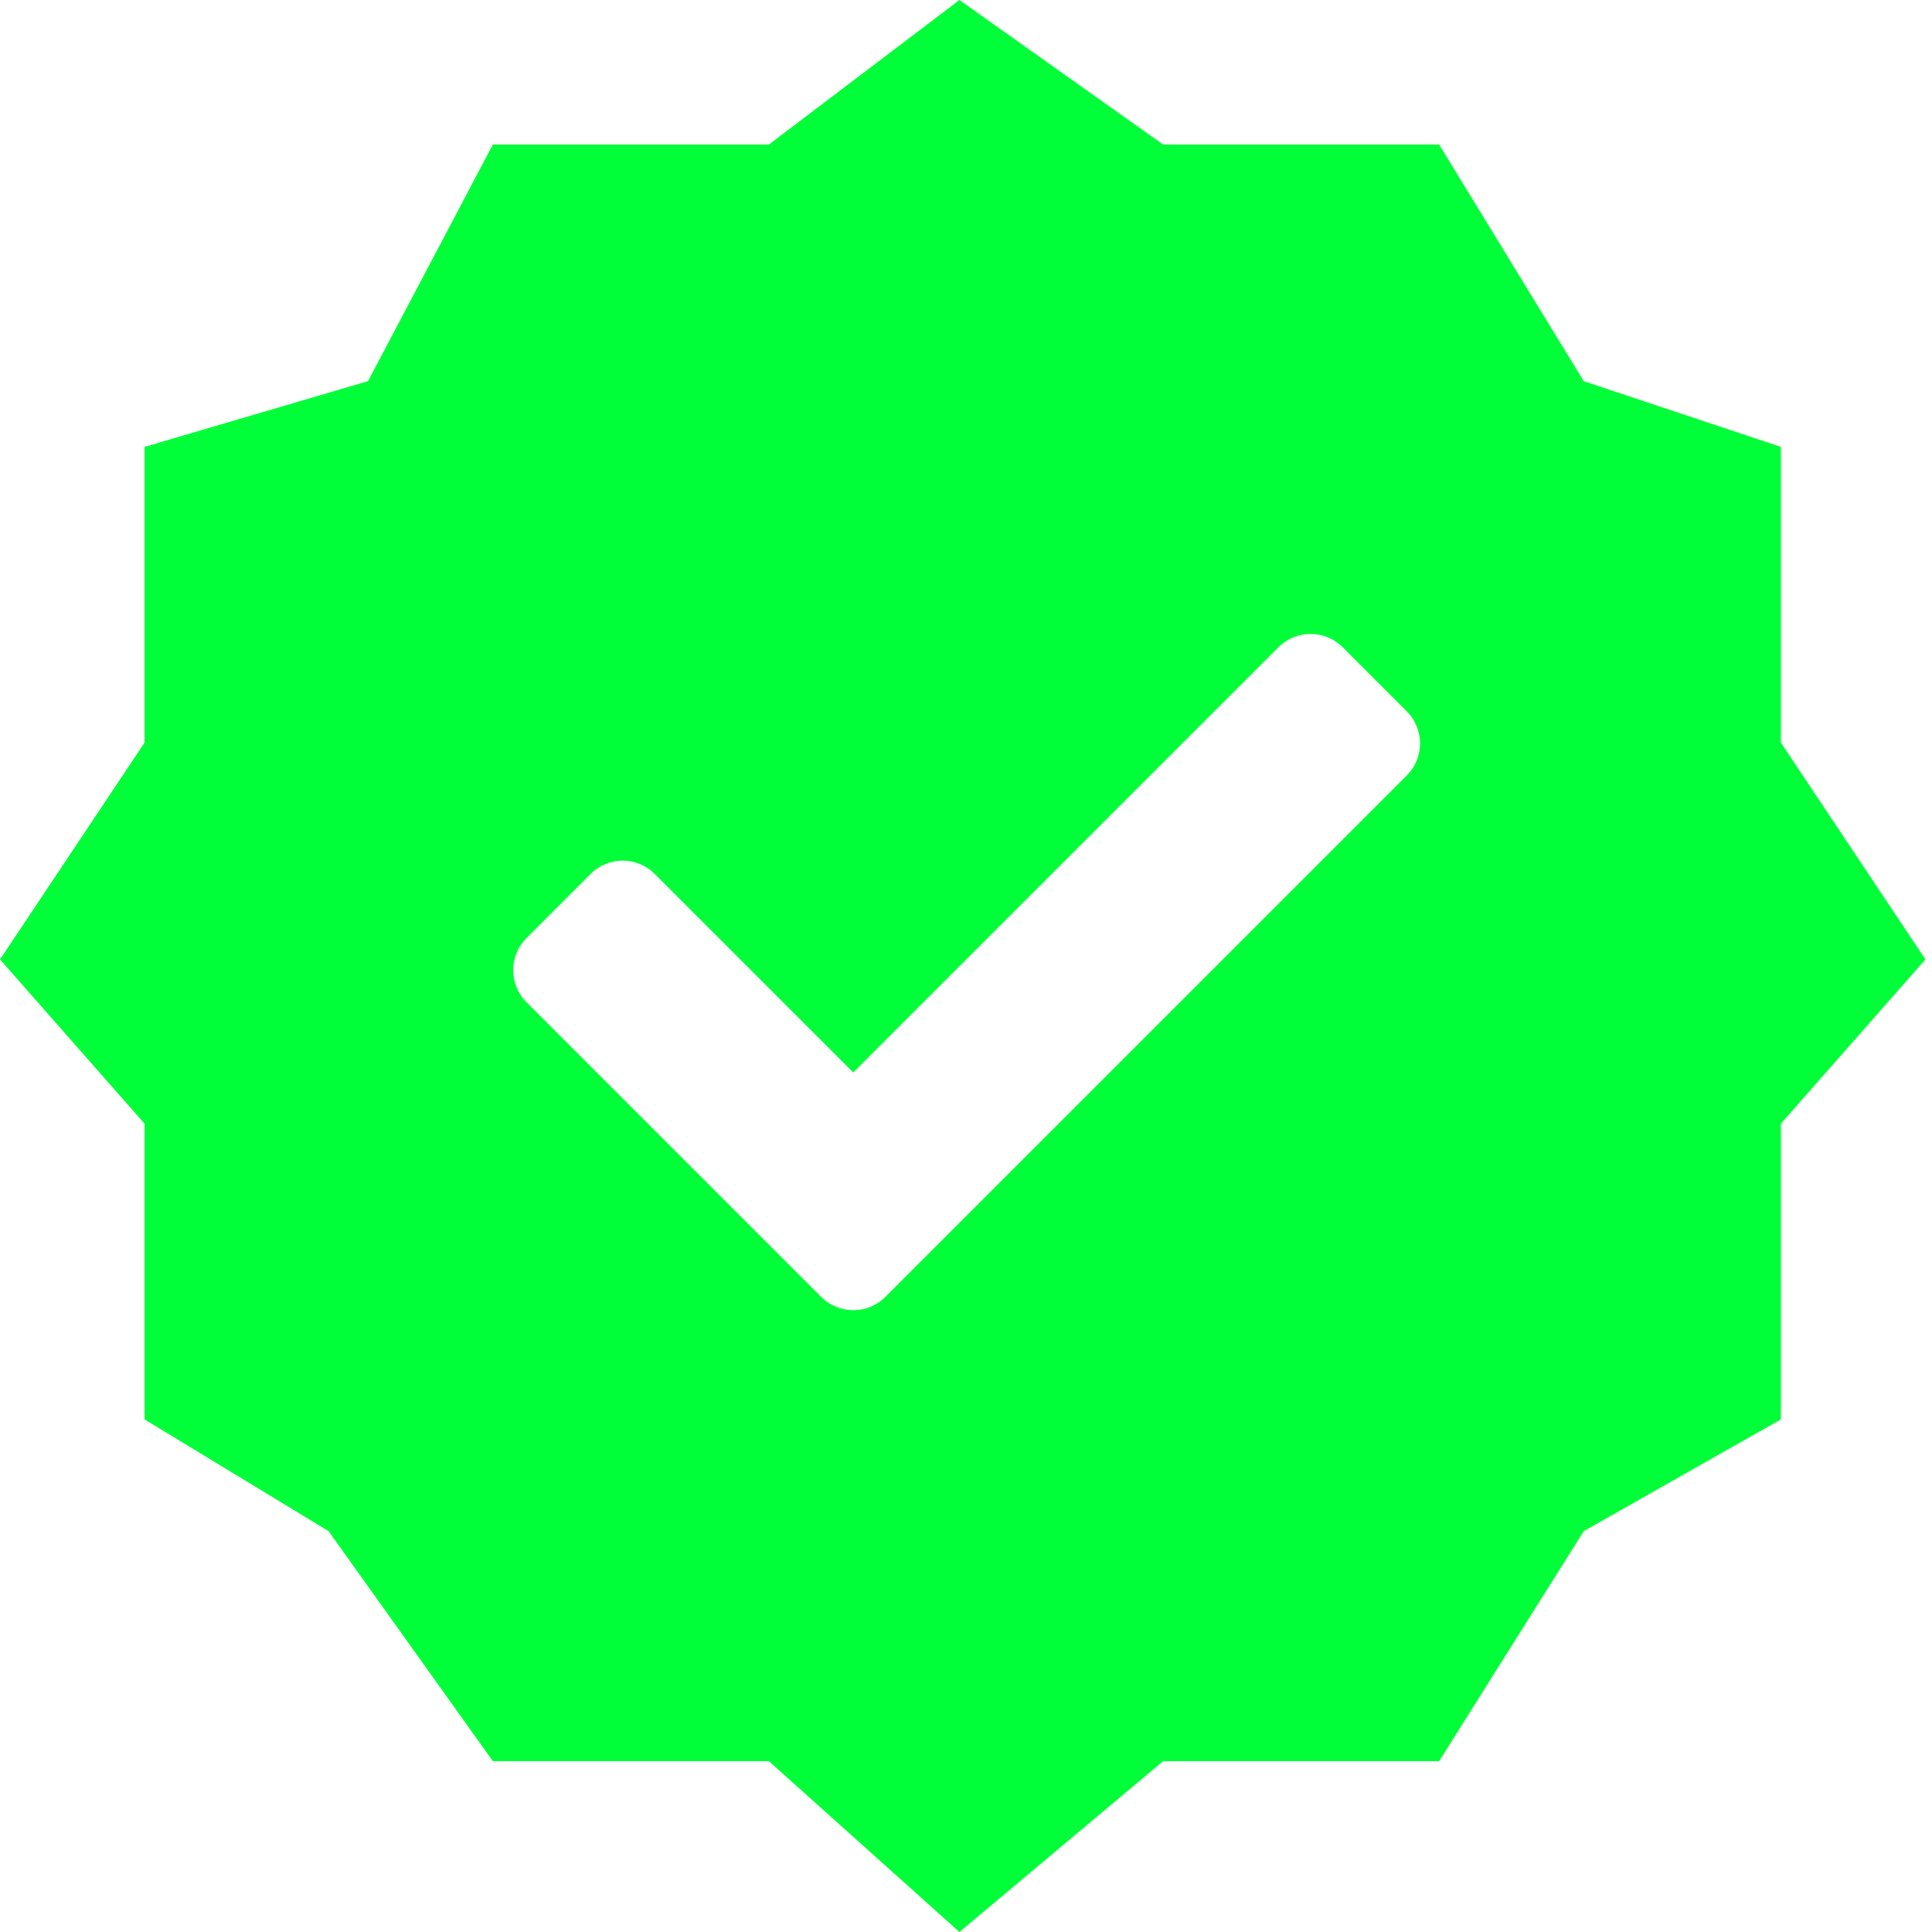 <svg width="64" height="64" viewBox="0 0 64 64" fill="none" xmlns="http://www.w3.org/2000/svg">
<path fill-rule="evenodd" clip-rule="evenodd" d="M25.469 4.789L31.782 0L38.531 4.789H47.673L52.463 12.626L58.993 14.803V24.599L63.782 31.782L58.993 37.224V47.02L52.463 50.721L47.673 58.34H38.531L31.782 64L25.469 58.34H16.326L10.884 50.721L4.789 47.02V37.224L0 31.782L4.789 24.599V14.803L12.191 12.626L16.326 4.789H25.469ZM17.44 33.199L27.203 42.962C27.79 43.548 28.741 43.548 29.327 42.962L46.601 25.688C47.188 25.102 47.188 24.151 46.601 23.564L44.477 21.44C43.89 20.853 42.939 20.853 42.352 21.44L28.265 35.527L21.688 28.95C21.102 28.363 20.151 28.363 19.564 28.95L17.44 31.074C16.853 31.661 16.853 32.612 17.44 33.199Z" fill="#00FF38"/>
</svg>
